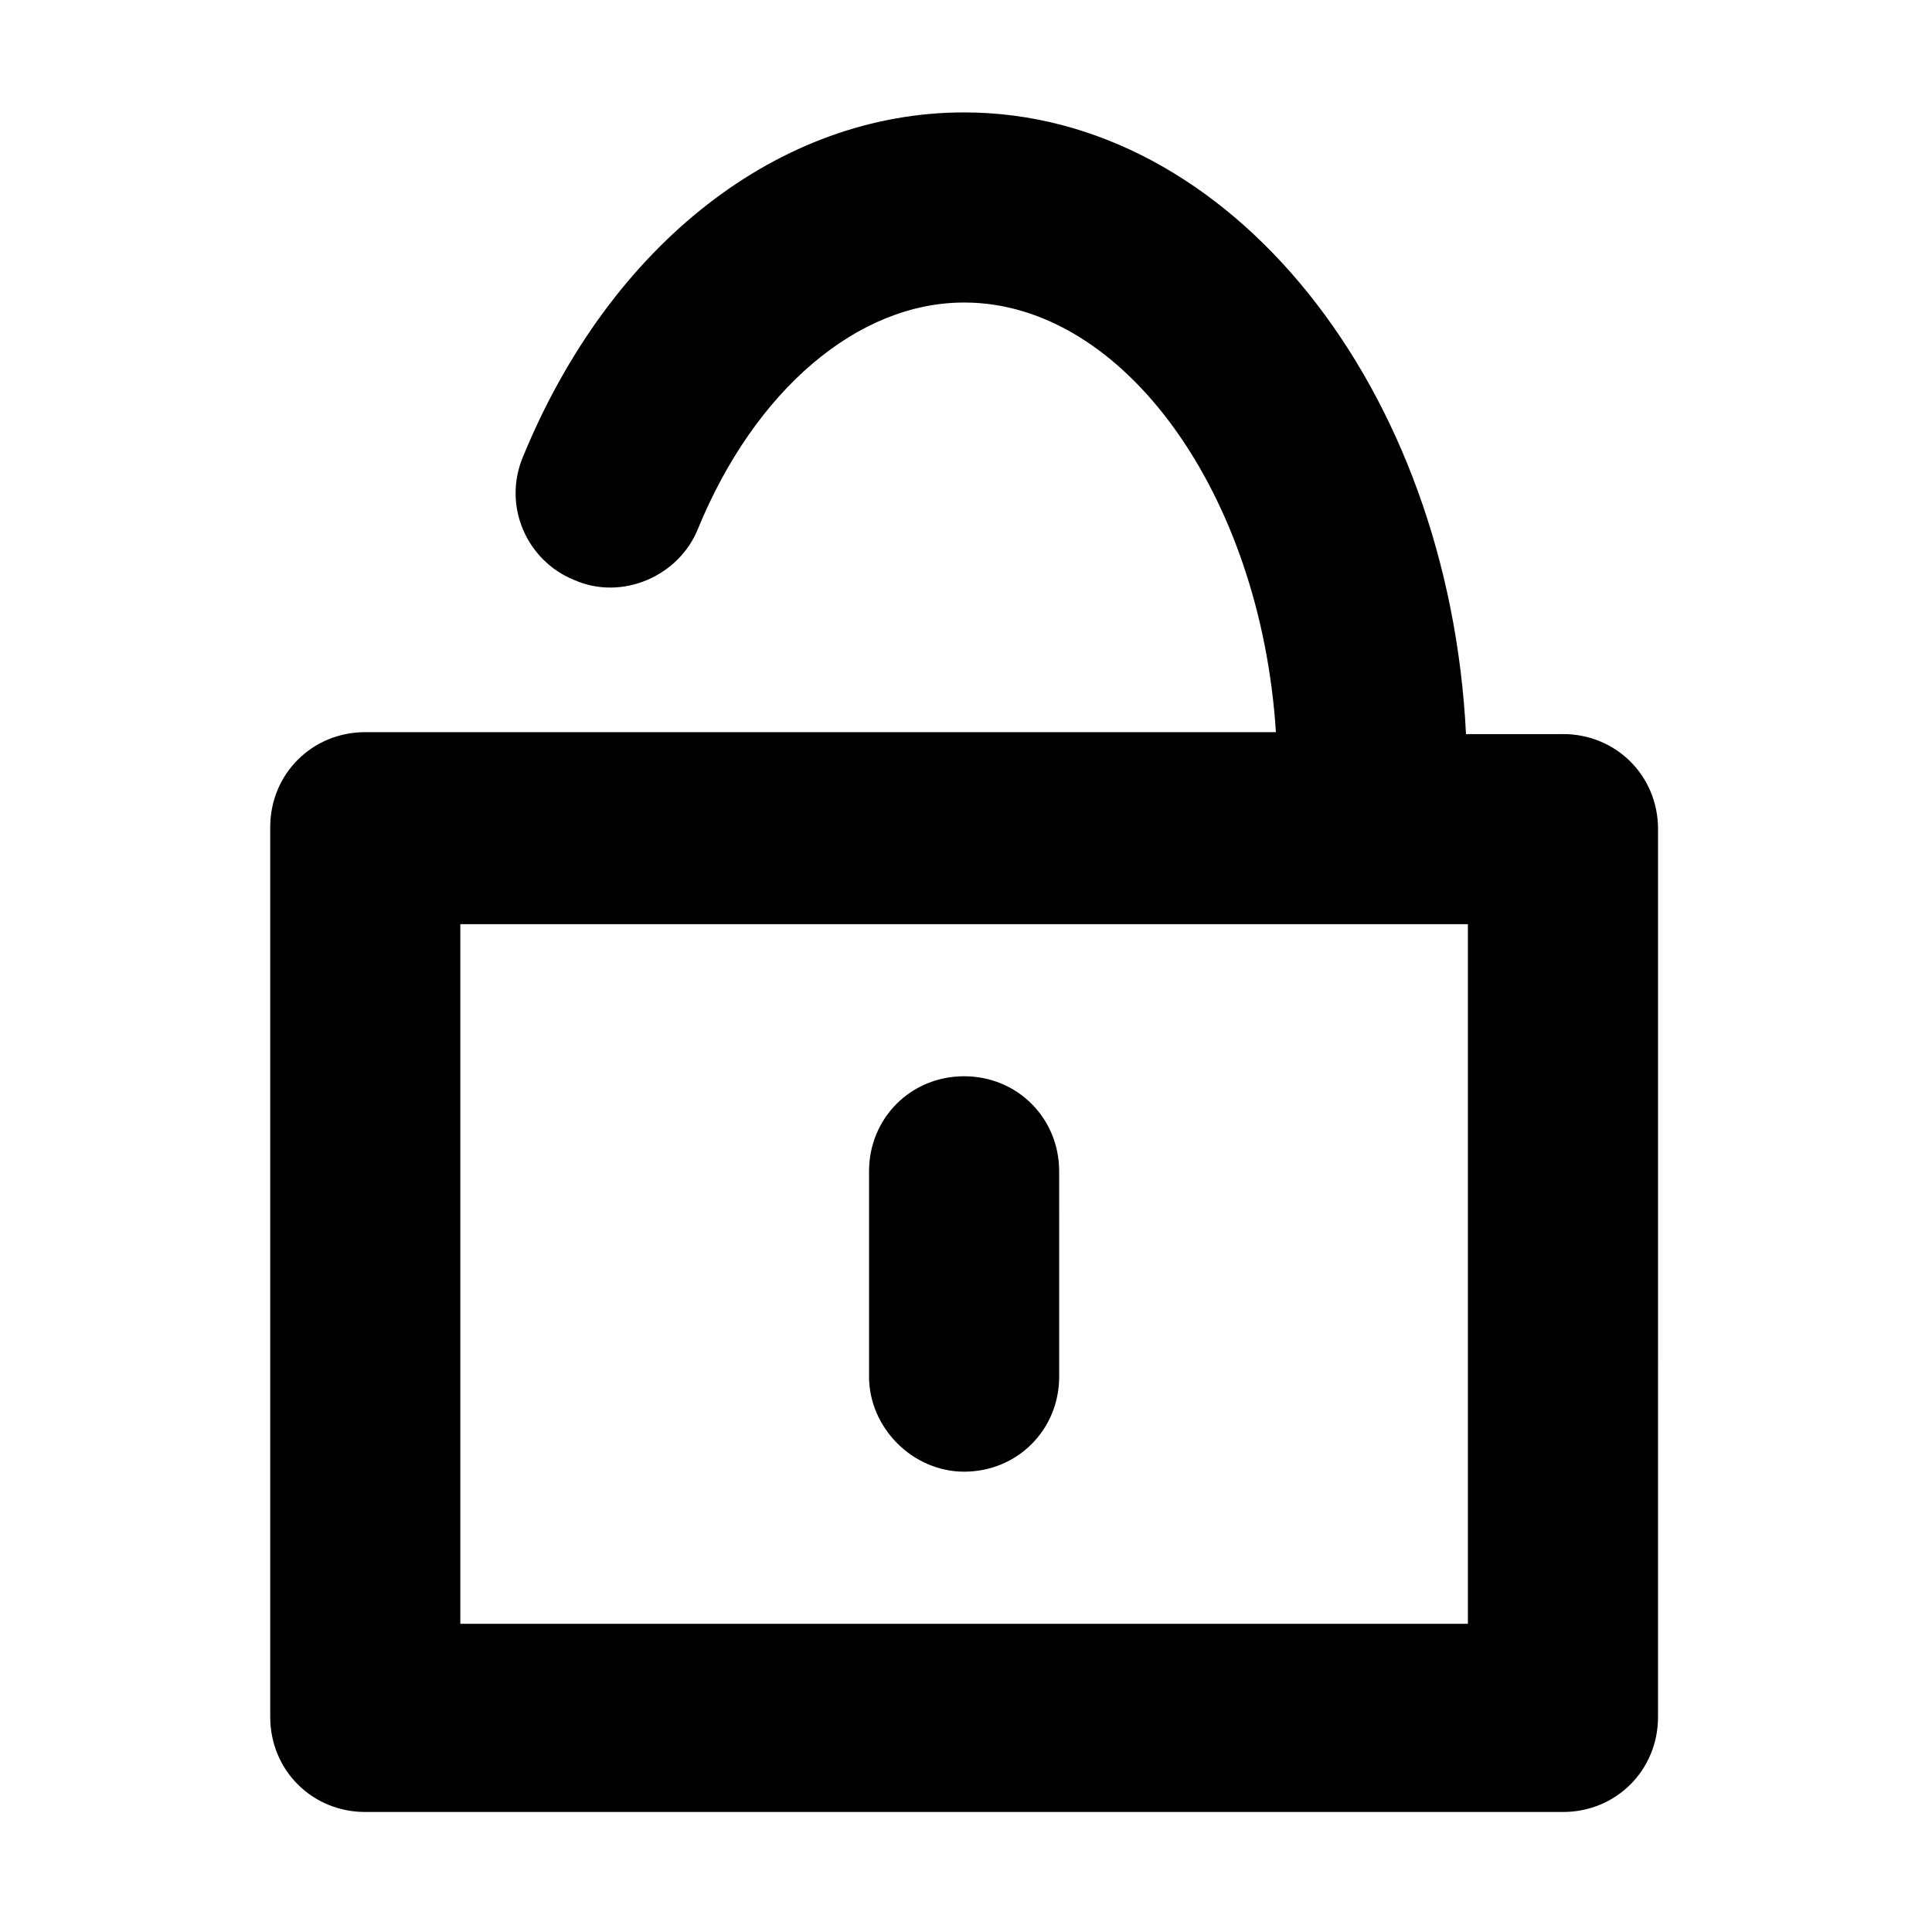 <?xml version="1.0" encoding="UTF-8"?>
<!-- The Best Svg Icon site in the world: iconSvg.co, Visit us! https://iconsvg.co -->
<svg fill="#000000" width="800px" height="800px" version="1.1" viewBox="144 144 512 512" xmlns="http://www.w3.org/2000/svg">
 <g>
  <path d="m558.2 338.54h-25.695c-4.535-91.695-62.473-164.75-133-164.75-48.871 0-93.707 34.762-116.88 91.191-5.543 13.098 1.008 27.711 13.602 32.746 12.594 5.543 27.711-1.008 32.746-13.602 15.113-36.777 42.32-59.953 70.535-59.953 42.32 0 78.594 50.883 82.625 113.86h-241.33c-14.105 0-25.191 11.082-25.191 25.191v235.78c0 14.105 11.082 25.191 25.191 25.191h317.4c14.105 0 25.191-11.082 25.191-25.191l0.004-235.28c0-14.105-11.086-25.188-25.191-25.188zm-25.191 235.78h-267.02v-185.4h267.02z"/>
  <path d="m399.5 534.01c14.105 0 25.191-11.082 25.191-25.191l-0.004-54.41c0-14.105-11.082-25.191-25.191-25.191-14.105 0-25.191 11.082-25.191 25.191v54.41c0.004 13.605 11.59 25.191 25.195 25.191z"/>
 </g>
</svg>